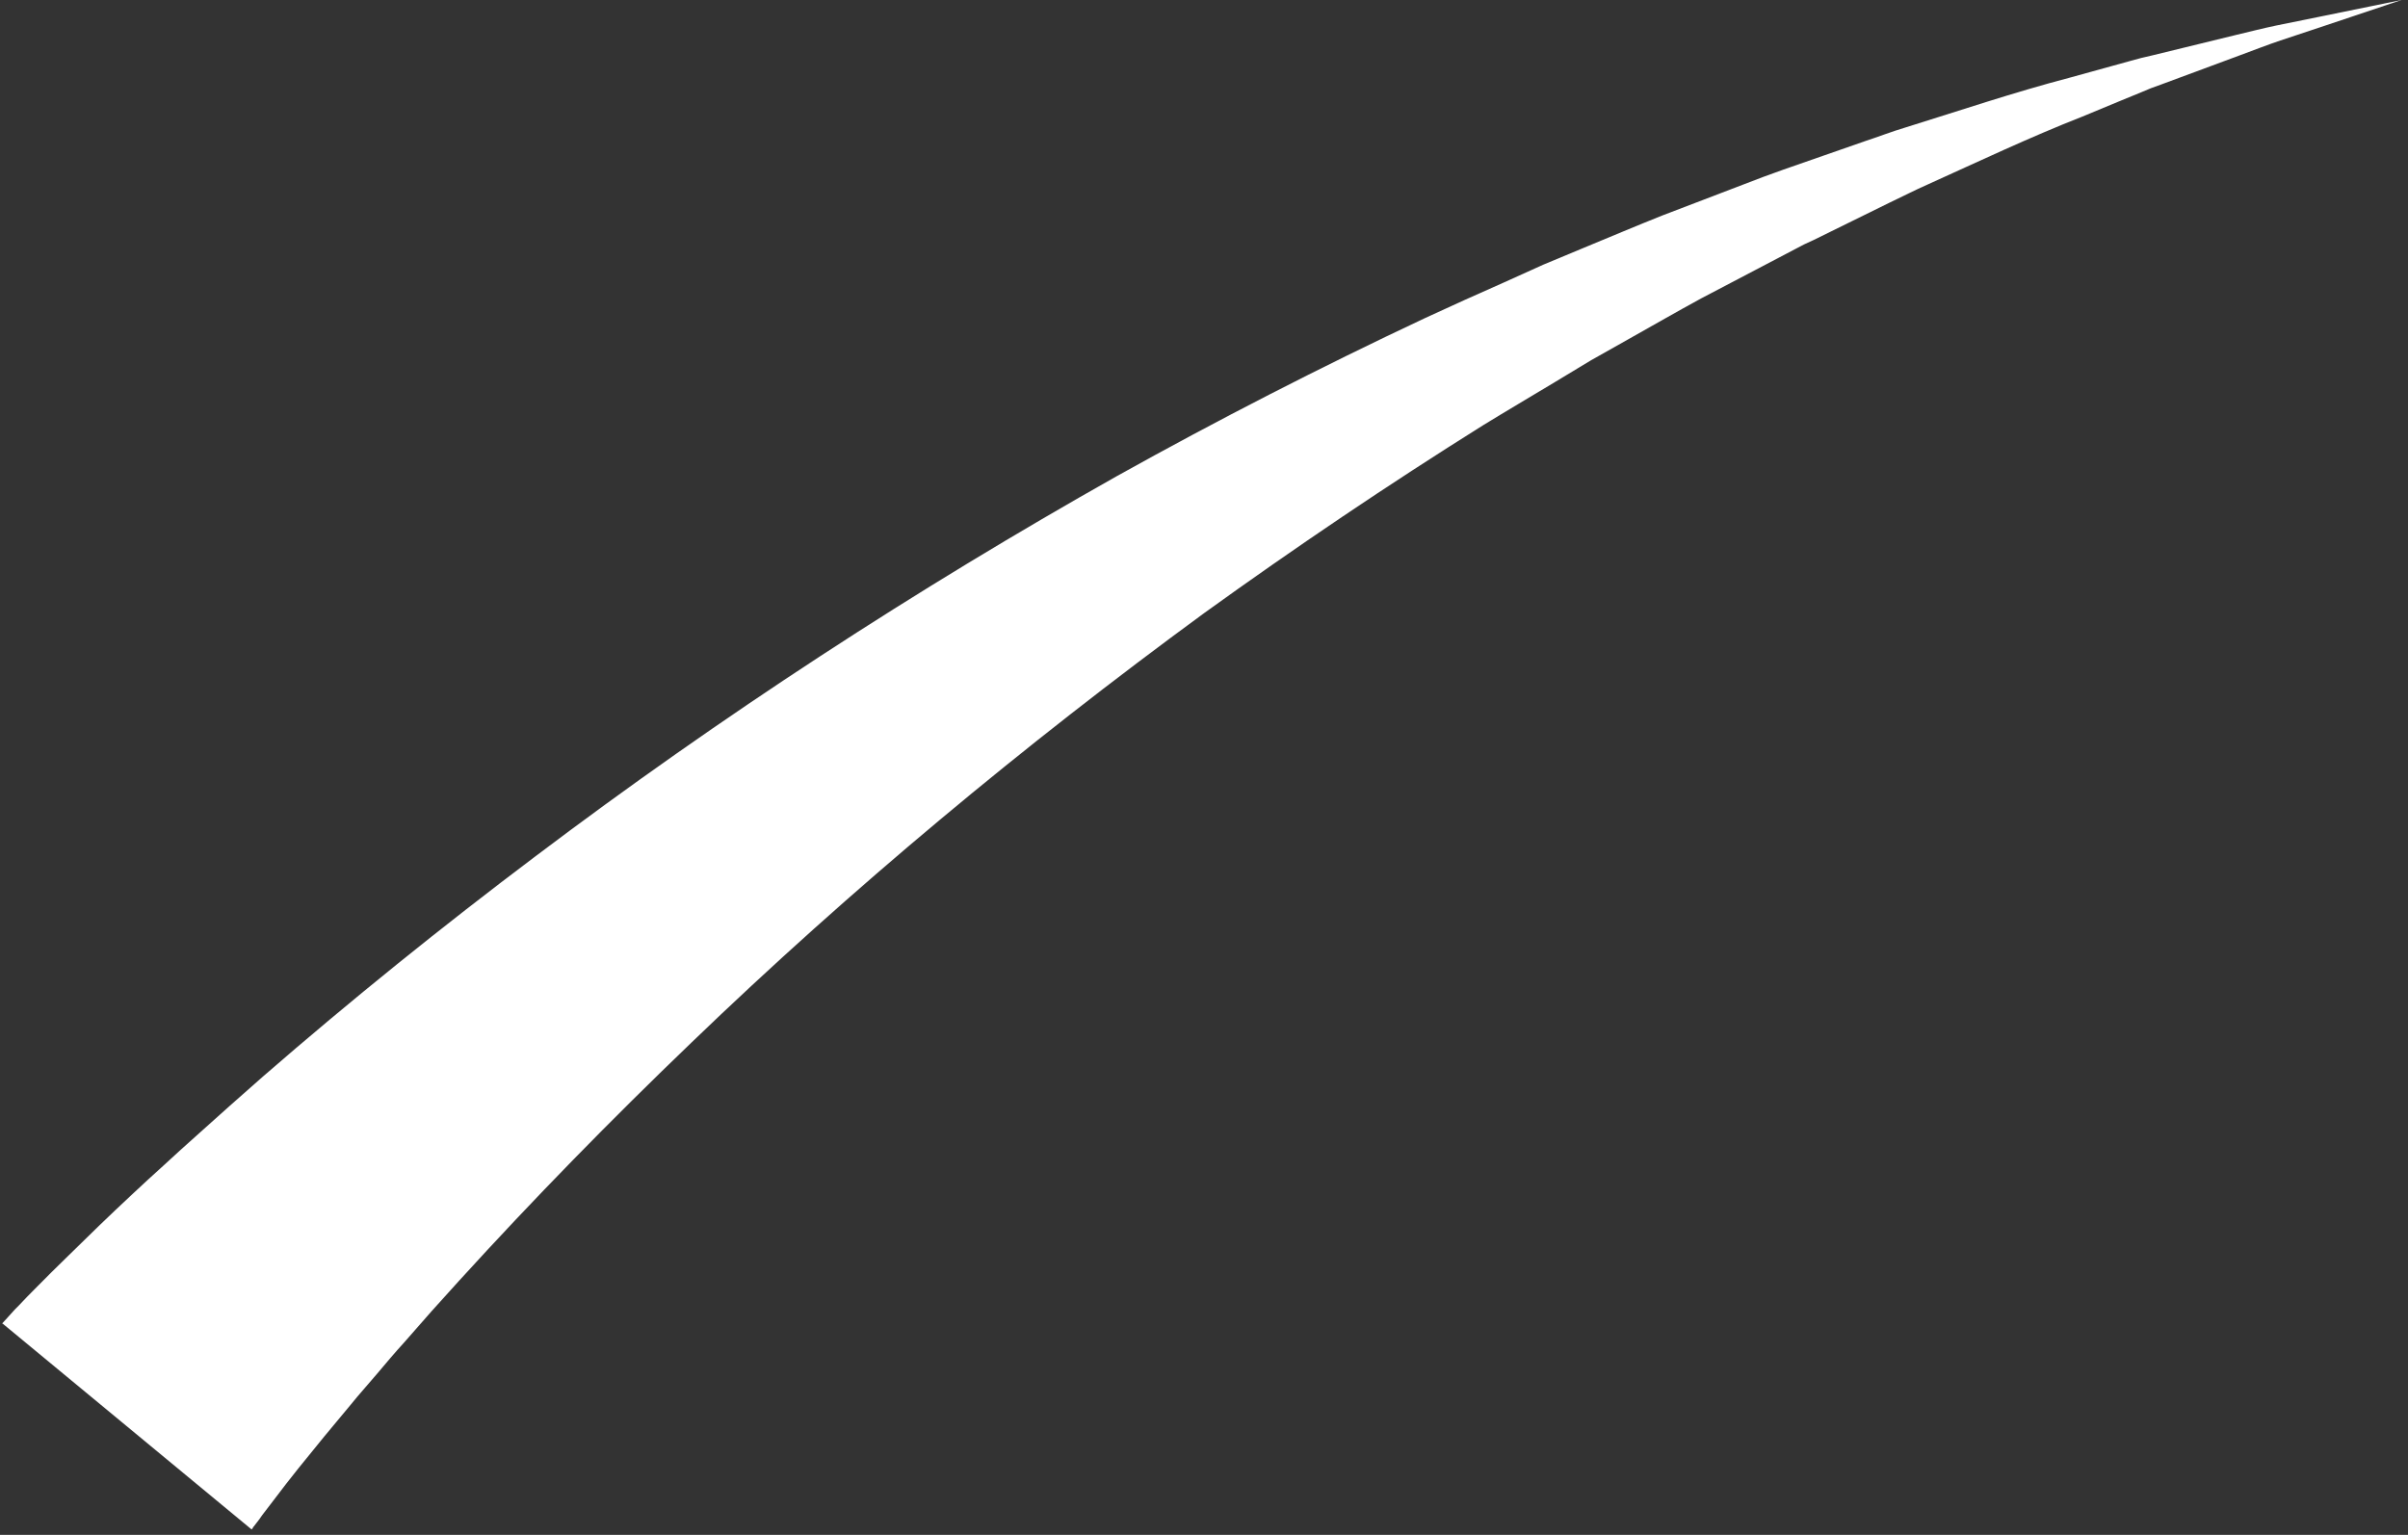 <svg width="229" height="146" viewBox="0 0 229 146" fill="none" xmlns="http://www.w3.org/2000/svg">
<rect x="0" y="0" width="229" height="146" fill="#333333" stroke="none"/>
<path d="M0.205 125.888L0.665 125.388L1.047 124.964L1.43 124.541L1.813 124.156C2.31 123.617 2.846 123.078 3.343 122.577L4.874 121.038L6.405 119.536C8.433 117.534 10.461 115.571 12.527 113.646C13.56 112.683 14.593 111.721 15.627 110.797C16.66 109.835 17.693 108.911 18.726 107.987L21.864 105.176L25.002 102.405C33.42 95.09 42.068 88.122 50.908 81.462C68.587 68.103 87.107 56.053 106.24 45.274C115.845 39.922 125.603 34.918 135.514 30.259C138.001 29.104 140.488 27.988 143.014 26.872L146.764 25.178L150.552 23.599C153.078 22.56 155.603 21.482 158.129 20.481L165.782 17.555L167.695 16.824L168.652 16.477L169.609 16.131L173.474 14.783L177.338 13.436C178.639 13.012 179.902 12.512 181.203 12.127C186.408 10.51 191.535 8.778 196.816 7.392L200.719 6.314L202.671 5.775L203.665 5.505L204.66 5.274L212.543 3.349C213.844 3.041 215.183 2.695 216.484 2.425L220.464 1.617L228.385 0L220.694 2.579L216.867 3.85C215.604 4.273 214.342 4.774 213.079 5.236L205.502 8.046L204.546 8.393L203.627 8.778L201.752 9.547L198.04 11.087C193.027 13.051 188.168 15.361 183.308 17.555C182.083 18.094 180.897 18.71 179.673 19.288L176.076 21.058L172.479 22.829L171.56 23.253L170.68 23.715L168.92 24.639L161.802 28.373C159.468 29.643 157.134 30.991 154.8 32.3L151.318 34.263L147.874 36.342C145.578 37.728 143.282 39.075 141.024 40.461C131.993 46.12 123.154 52.088 114.506 58.324C97.324 70.913 80.985 84.503 65.755 99.171C58.14 106.485 50.755 114.031 43.675 121.808L41.035 124.733L38.433 127.698C37.553 128.66 36.711 129.661 35.869 130.662C35.028 131.663 34.147 132.625 33.344 133.626C31.66 135.628 30.015 137.63 28.407 139.632L27.221 141.133L26.073 142.635C25.691 143.135 25.308 143.636 24.925 144.136L24.657 144.521L24.39 144.868L24.122 145.214L24.045 145.291V145.368C24.007 145.368 23.93 145.484 23.93 145.484L0.282 125.927L0.205 125.888Z" fill="white"/>
</svg>
